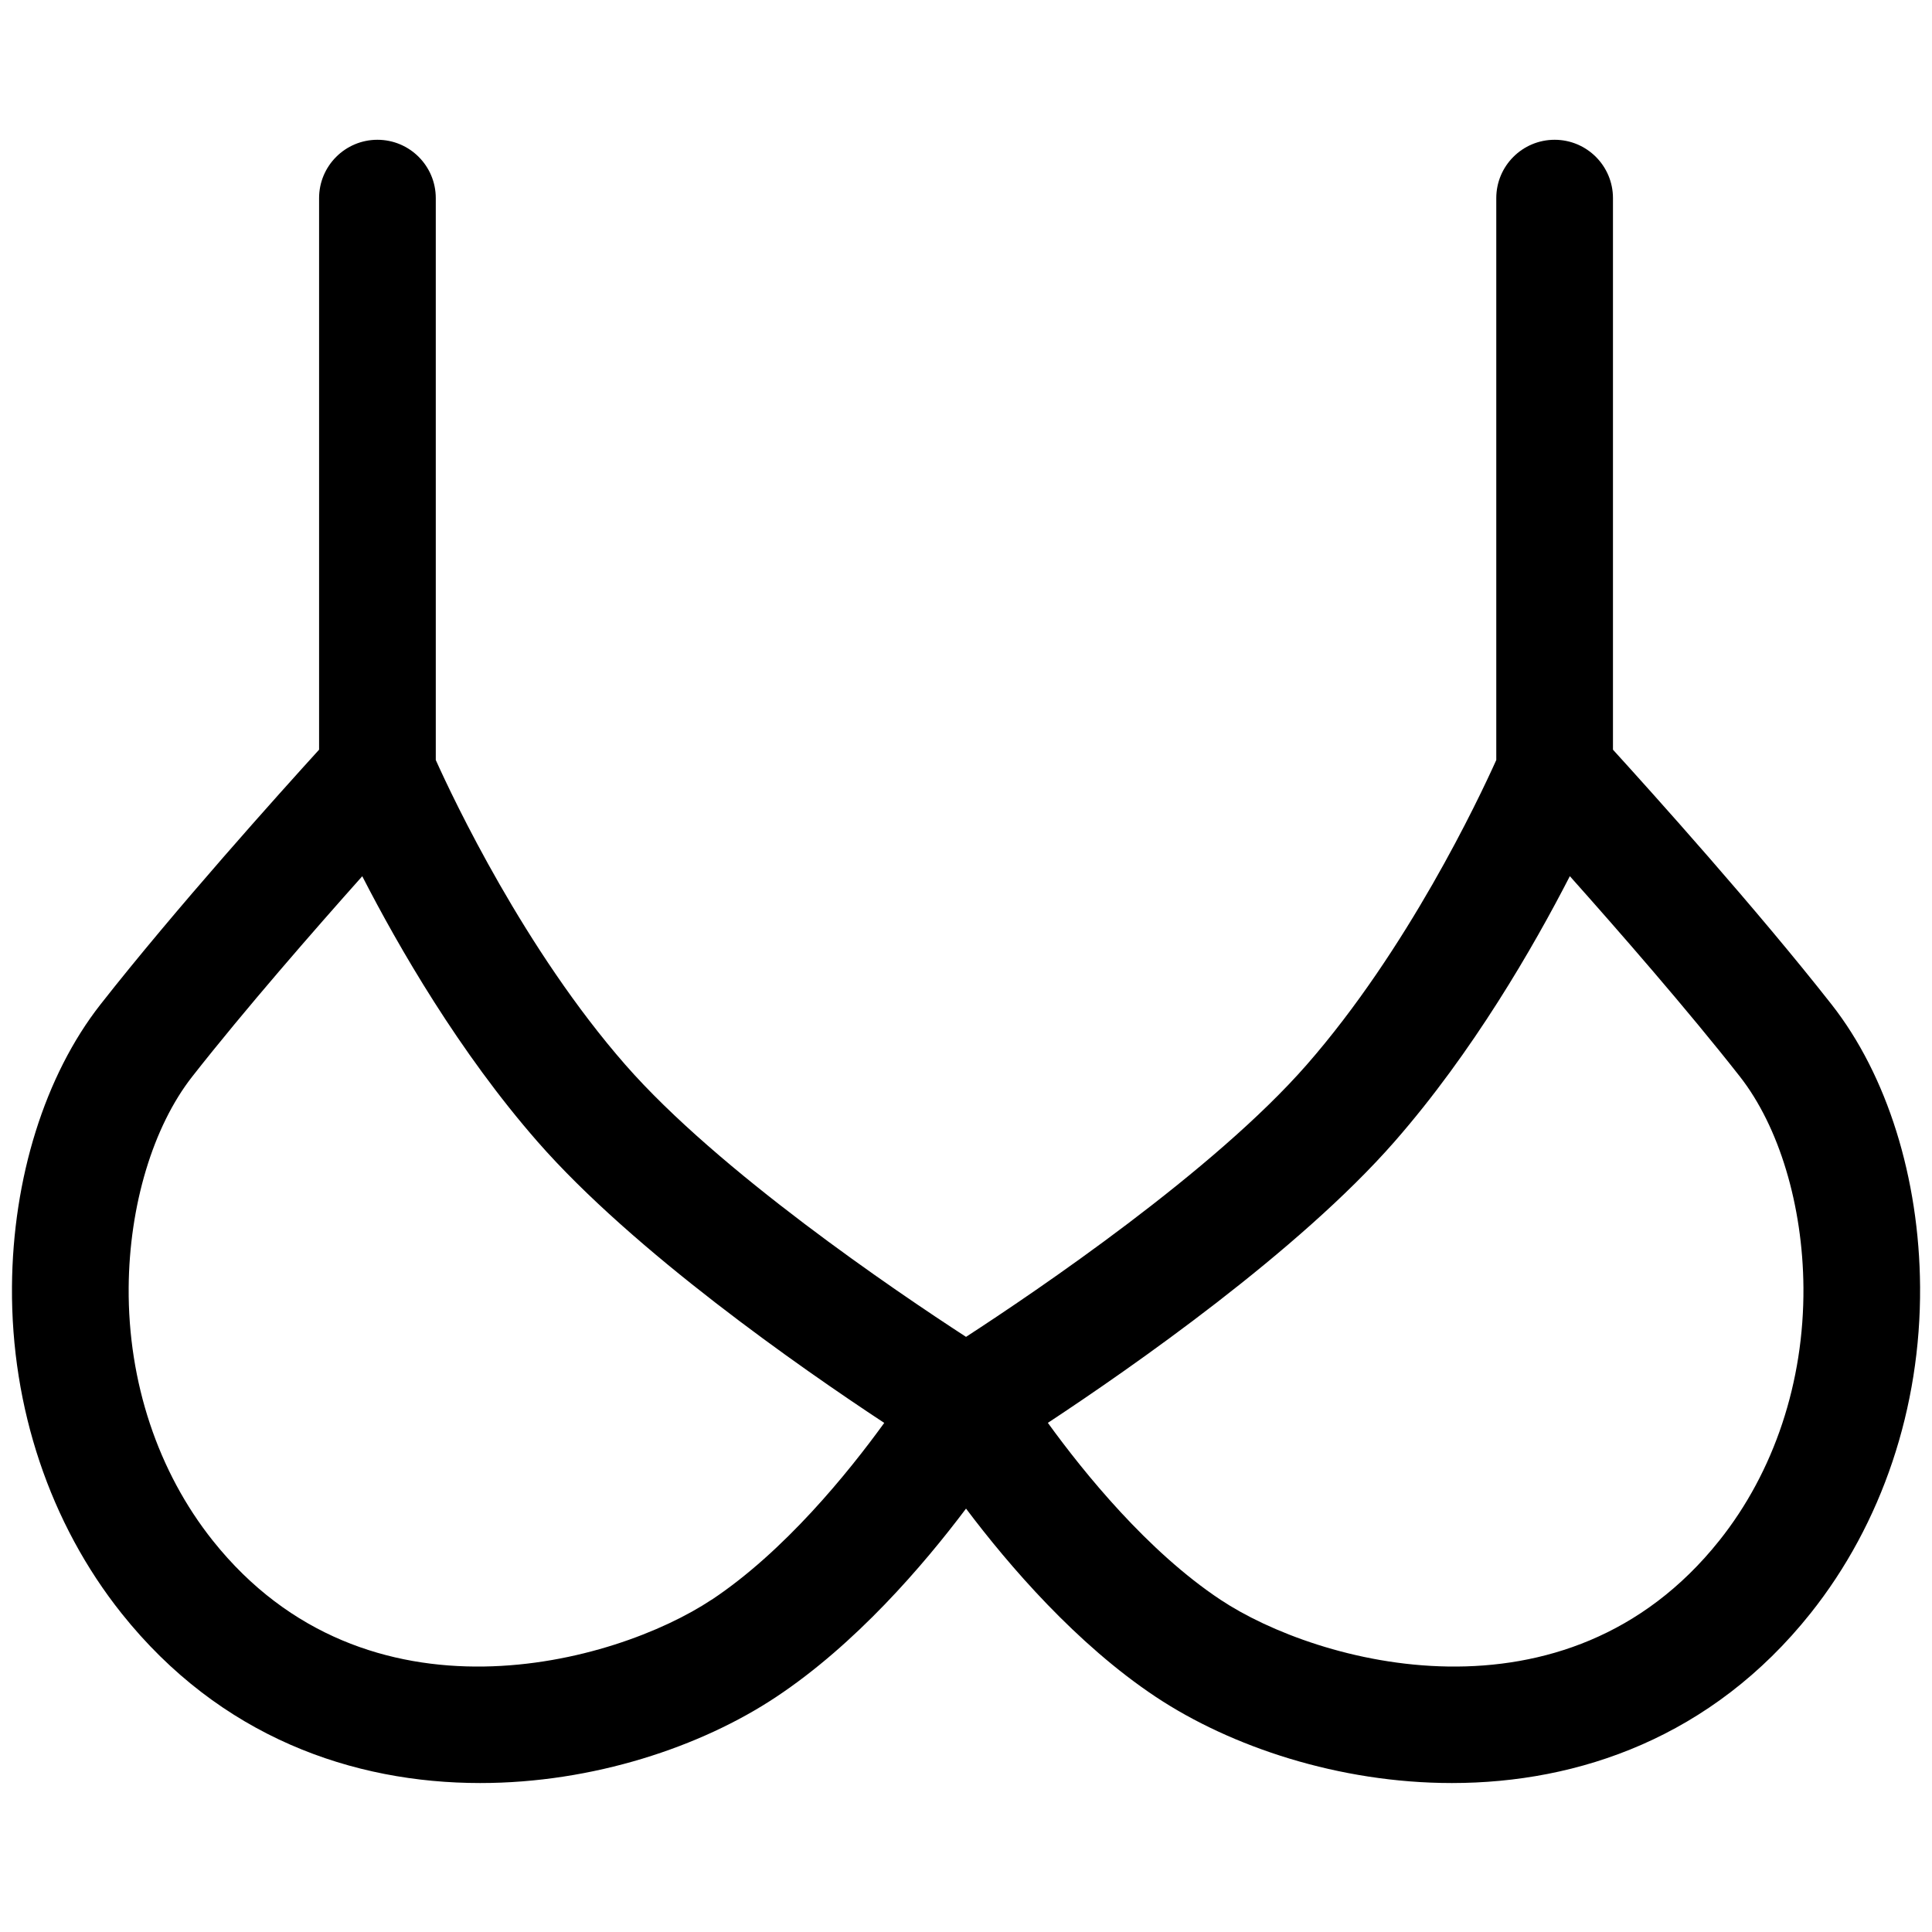 <svg viewBox="0 0 380.79 380.79" xmlns="http://www.w3.org/2000/svg" data-name="Bra Size copy" id="Bra_Size_copy">
  <path d="M361.01,197.99c-14.79-18.85-35.39-41.76-43.1-50.23V39.05c0-6.35-5.15-11.5-11.5-11.5s-11.5,5.15-11.5,11.5v110.75c-3.56,7.91-17.5,37.36-37.37,60.07-18.34,20.96-53.16,44.54-67.14,53.62-13.98-9.08-48.8-32.66-67.14-53.62-19.87-22.71-33.81-52.16-37.37-60.07V39.05c0-6.35-5.15-11.5-11.5-11.5s-11.5,5.15-11.5,11.5v108.71c-7.71,8.48-28.31,31.38-43.1,50.23-10.92,13.93-17.28,34.21-17.43,55.63-.17,23.82,7.5,46.67,21.59,64.36,19.45,24.41,45.65,33.45,70.69,33.45,22.23,0,43.54-7.13,58.34-16.97,15.65-10.39,28.95-25.86,37.42-37.12,8.47,11.25,21.78,26.73,37.42,37.12,14.81,9.83,36.11,16.97,58.34,16.97,25.03,0,51.24-9.04,70.69-33.45,14.09-17.69,21.76-40.54,21.59-64.36-.15-21.43-6.5-41.71-17.43-55.63ZM140.25,315.3c-19,12.62-68.02,26.37-98.31-11.65-10.82-13.58-16.71-31.29-16.58-49.86.12-16.2,4.8-31.75,12.53-41.6,10.33-13.17,23.97-28.79,33.51-39.49,7.17,13.97,19.11,34.68,34.56,52.33,18.9,21.6,51.76,44.51,68.32,55.42-7.15,9.87-19.68,25.33-34.02,34.86ZM338.86,303.65c-30.29,38.02-79.32,24.27-98.31,11.65-14.34-9.52-26.87-24.99-34.02-34.86,16.56-10.92,49.41-33.82,68.32-55.42,15.45-17.65,27.38-38.36,34.56-52.33,9.54,10.7,23.18,26.32,33.51,39.49,7.73,9.86,12.41,25.41,12.53,41.6.13,18.57-5.75,36.28-16.58,49.86Z"></path>
</svg>
